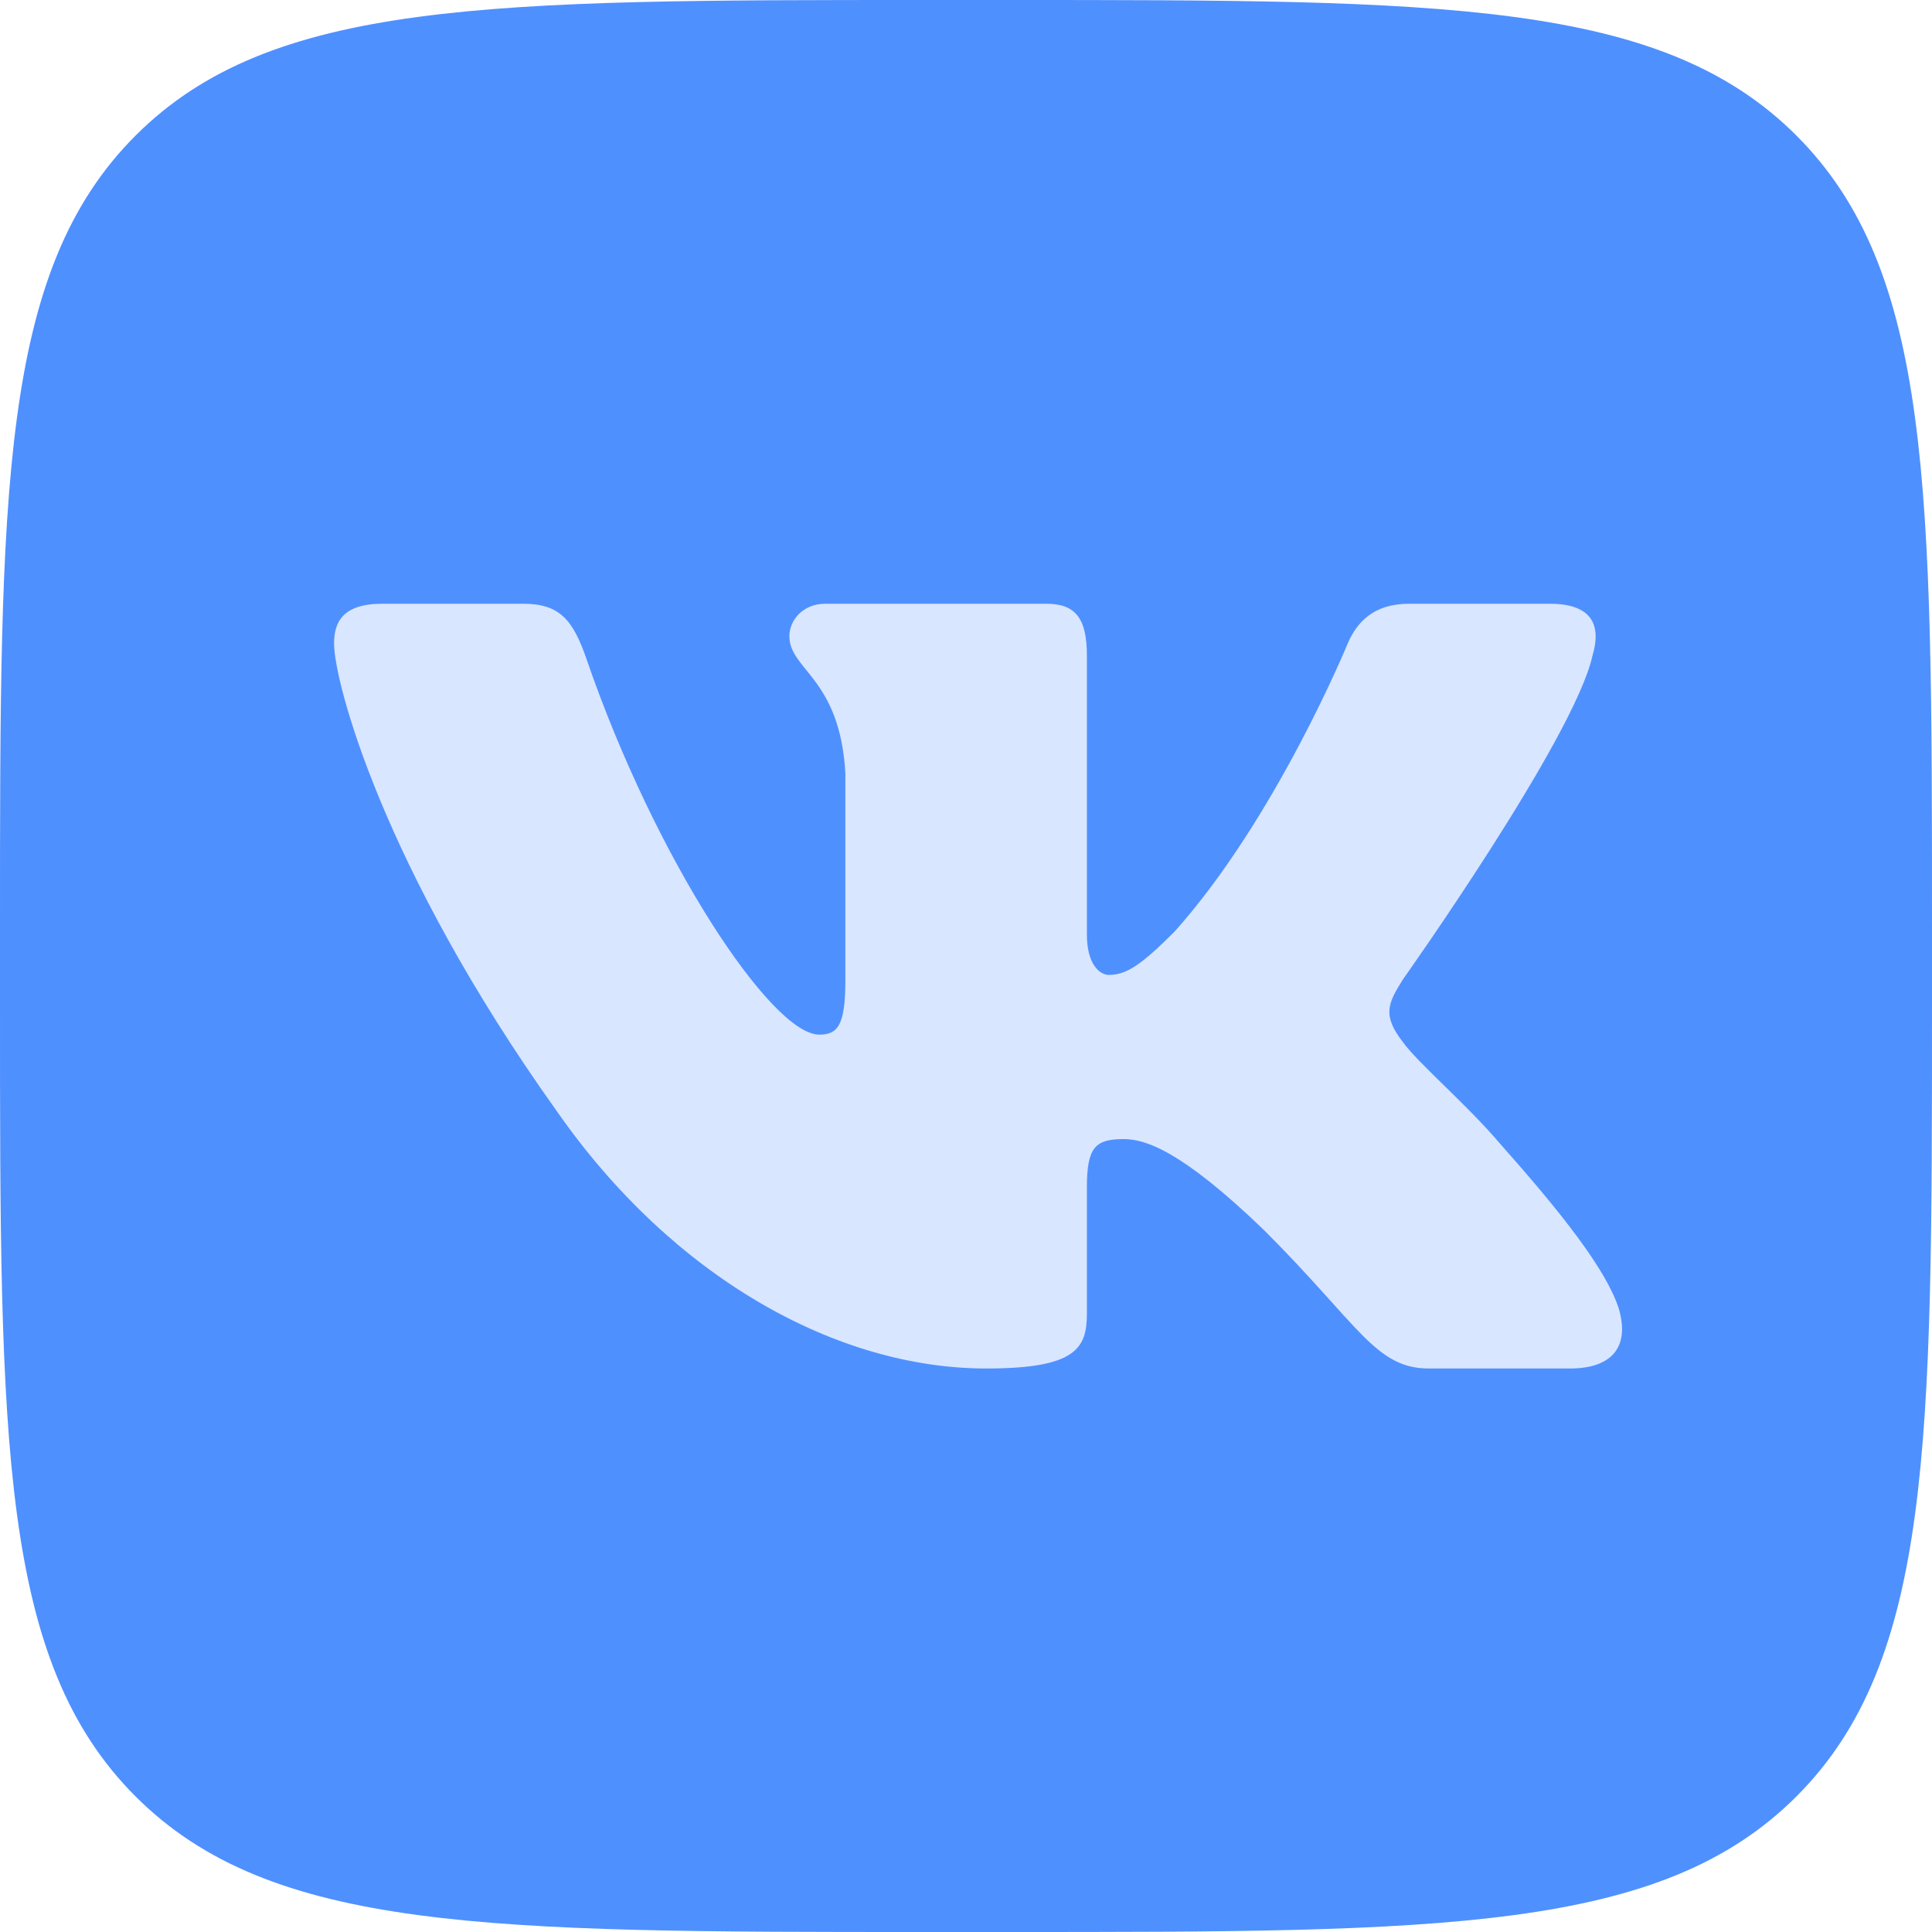 <svg width="54" height="54" viewBox="0 0 54 54" fill="none" xmlns="http://www.w3.org/2000/svg">
<g clip-path="url(#clip0_758_44022)">
<path d="M0 25.875C0 13.677 0 7.579 3.789 3.789C7.579 0 13.677 0 25.875 0H28.125C40.322 0 46.421 0 50.211 3.789C54 7.579 54 13.677 54 25.875V28.125C54 40.322 54 46.421 50.211 50.211C46.421 54 40.323 54 28.125 54H25.875C13.678 54 7.579 54 3.789 50.211C0 46.421 0 40.323 0 28.125L0 25.875Z" fill="#4F90FF"/>
<path fill-rule="evenodd" clip-rule="evenodd" d="M14.626 16.875H10.687C9.562 16.875 9.337 17.405 9.337 17.988C9.337 19.032 10.672 24.204 15.554 31.045C18.808 35.717 23.394 38.25 27.566 38.25C30.07 38.25 30.379 37.688 30.379 36.718V33.187C30.379 32.062 30.616 31.838 31.409 31.838C31.993 31.838 32.995 32.13 35.331 34.383C38.002 37.052 38.442 38.25 39.944 38.25H43.882C45.008 38.25 45.57 37.688 45.246 36.577C44.89 35.471 43.615 33.866 41.924 31.963C41.006 30.878 39.629 29.71 39.212 29.127C38.627 28.376 38.794 28.042 39.212 27.375C39.212 27.375 44.01 20.617 44.511 18.323C44.761 17.488 44.511 16.875 43.32 16.875H39.381C38.38 16.875 37.918 17.405 37.668 17.988C37.668 17.988 35.665 22.869 32.828 26.04C31.91 26.957 31.492 27.249 30.992 27.249C30.741 27.249 30.379 26.957 30.379 26.123V18.323C30.379 17.321 30.088 16.875 29.254 16.875H23.065C22.439 16.875 22.063 17.34 22.063 17.78C22.063 18.729 23.481 18.948 23.628 21.618V27.416C23.628 28.687 23.398 28.918 22.897 28.918C21.562 28.918 18.314 24.015 16.388 18.406C16.011 17.315 15.632 16.875 14.626 16.875Z" fill="#D8E6FF"/>
</g>
<defs>
<clipPath id="clip0_758_44022">
<rect width="54" height="54" fill="white"/>
</clipPath>
</defs>
</svg>
